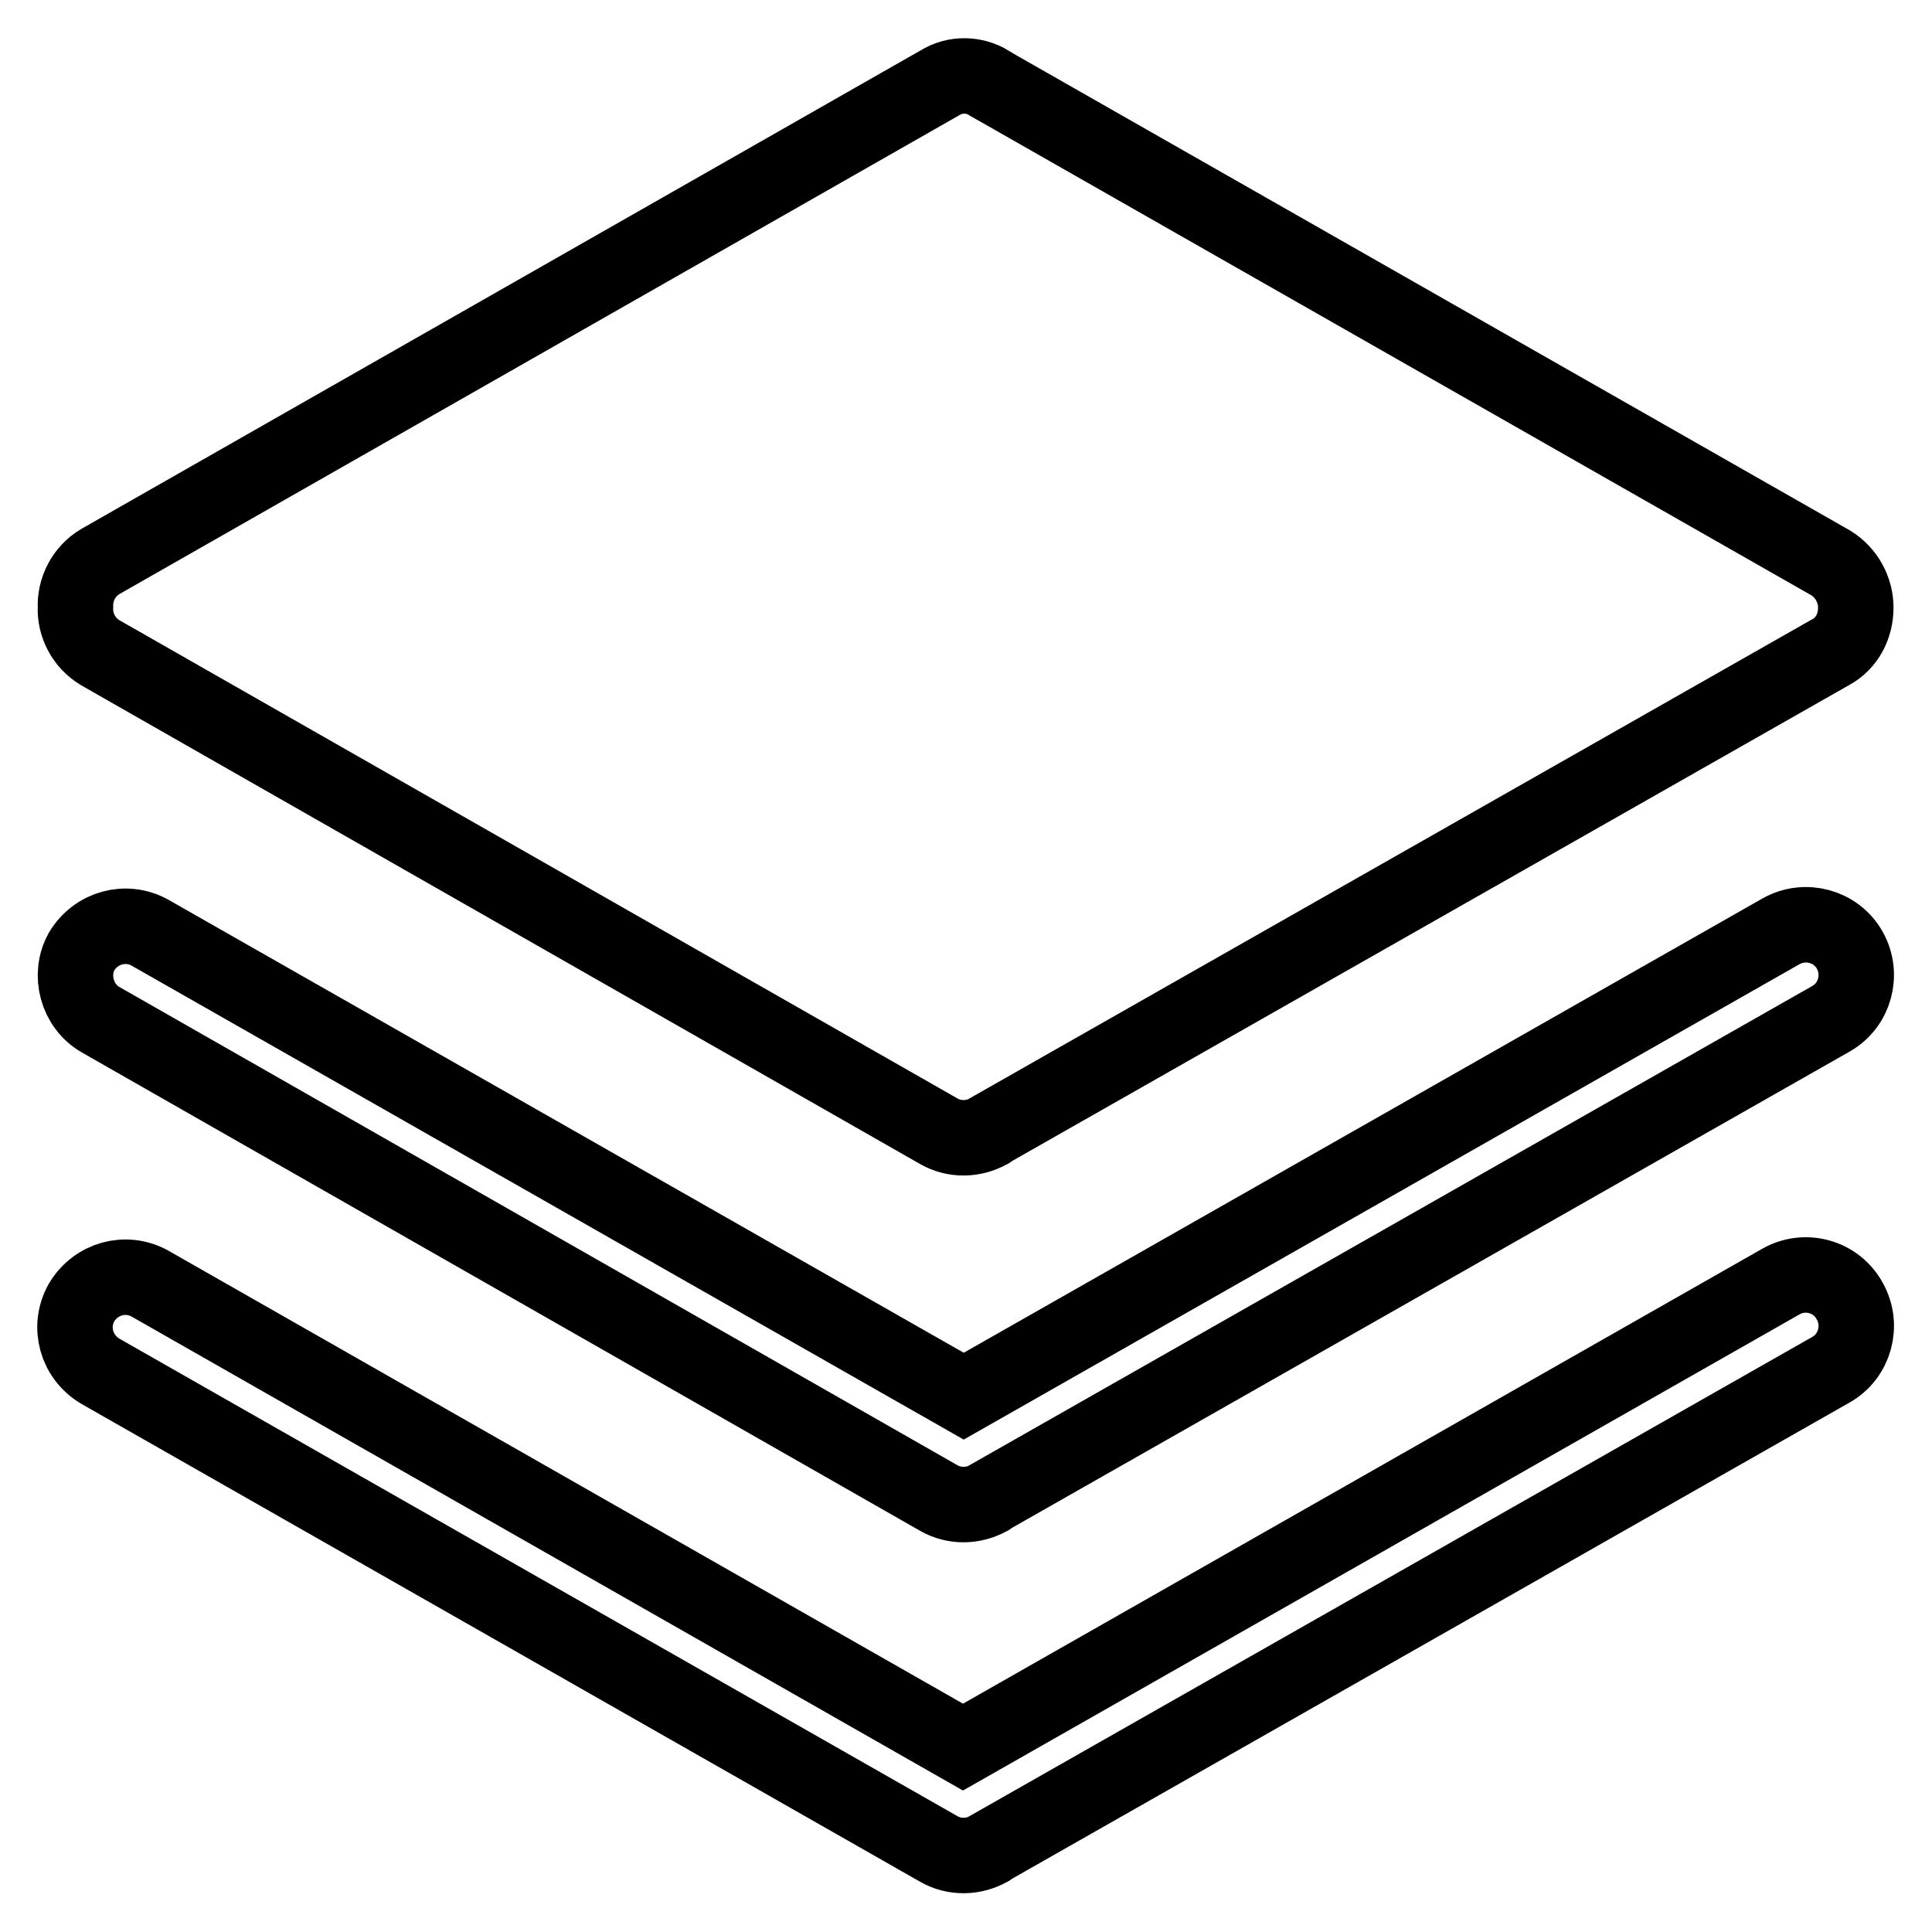 <?xml version="1.0" encoding="utf-8"?>
<!-- Svg Vector Icons : http://www.onlinewebfonts.com/icon -->
<!DOCTYPE svg PUBLIC "-//W3C//DTD SVG 1.1//EN" "http://www.w3.org/Graphics/SVG/1.1/DTD/svg11.dtd">
<svg version="1.1" xmlns="http://www.w3.org/2000/svg" xmlns:xlink="http://www.w3.org/1999/xlink" x="0px" y="0px" viewBox="0 0 256 256" enable-background="new 0 0 256 256" xml:space="preserve">
<g><g><path stroke-width="10" fill-opacity="0" stroke="#000000"  d="M190.7,159.6L190.7,159.6 M13.3,86.5l111.1,63.4c2.1,1.2,4.6,1.1,6.6,0c0,0,0.1,0,0.1-0.1l111.5-63.4c2.2-1.2,3.3-3.5,3.3-5.9c0-2.3-1.2-4.6-3.3-5.9L131.2,11.1c0,0-0.1,0-0.1-0.1c-2-1.2-4.5-1.3-6.6,0L13.3,74.4c-2.2,1.3-3.4,3.7-3.3,6.1C9.9,82.8,11.1,85.2,13.3,86.5L13.3,86.5z M13.3,135.1l111.1,63.4c2.1,1.2,4.6,1.1,6.6,0c0,0,0.1,0,0.1-0.1l111.5-63.4c3.2-1.8,4.3-5.9,2.5-9.1c-1.8-3.2-5.9-4.3-9.1-2.5L127.7,185L19.9,123.6c-3.2-1.8-7.2-0.7-9.1,2.5C9.1,129.2,10.2,133.3,13.3,135.1L13.3,135.1z M236,169.8l-108.4,61.7L19.9,170.1c-3.2-1.8-7.2-0.7-9.1,2.5c-1.8,3.2-0.7,7.2,2.5,9.1L124.4,245c2.1,1.2,4.6,1.1,6.6,0c0,0,0.1,0,0.1-0.1l111.5-63.4c3.2-1.8,4.3-5.9,2.5-9.1C243.3,169.1,239.2,168,236,169.8L236,169.8z"/></g></g>
</svg>